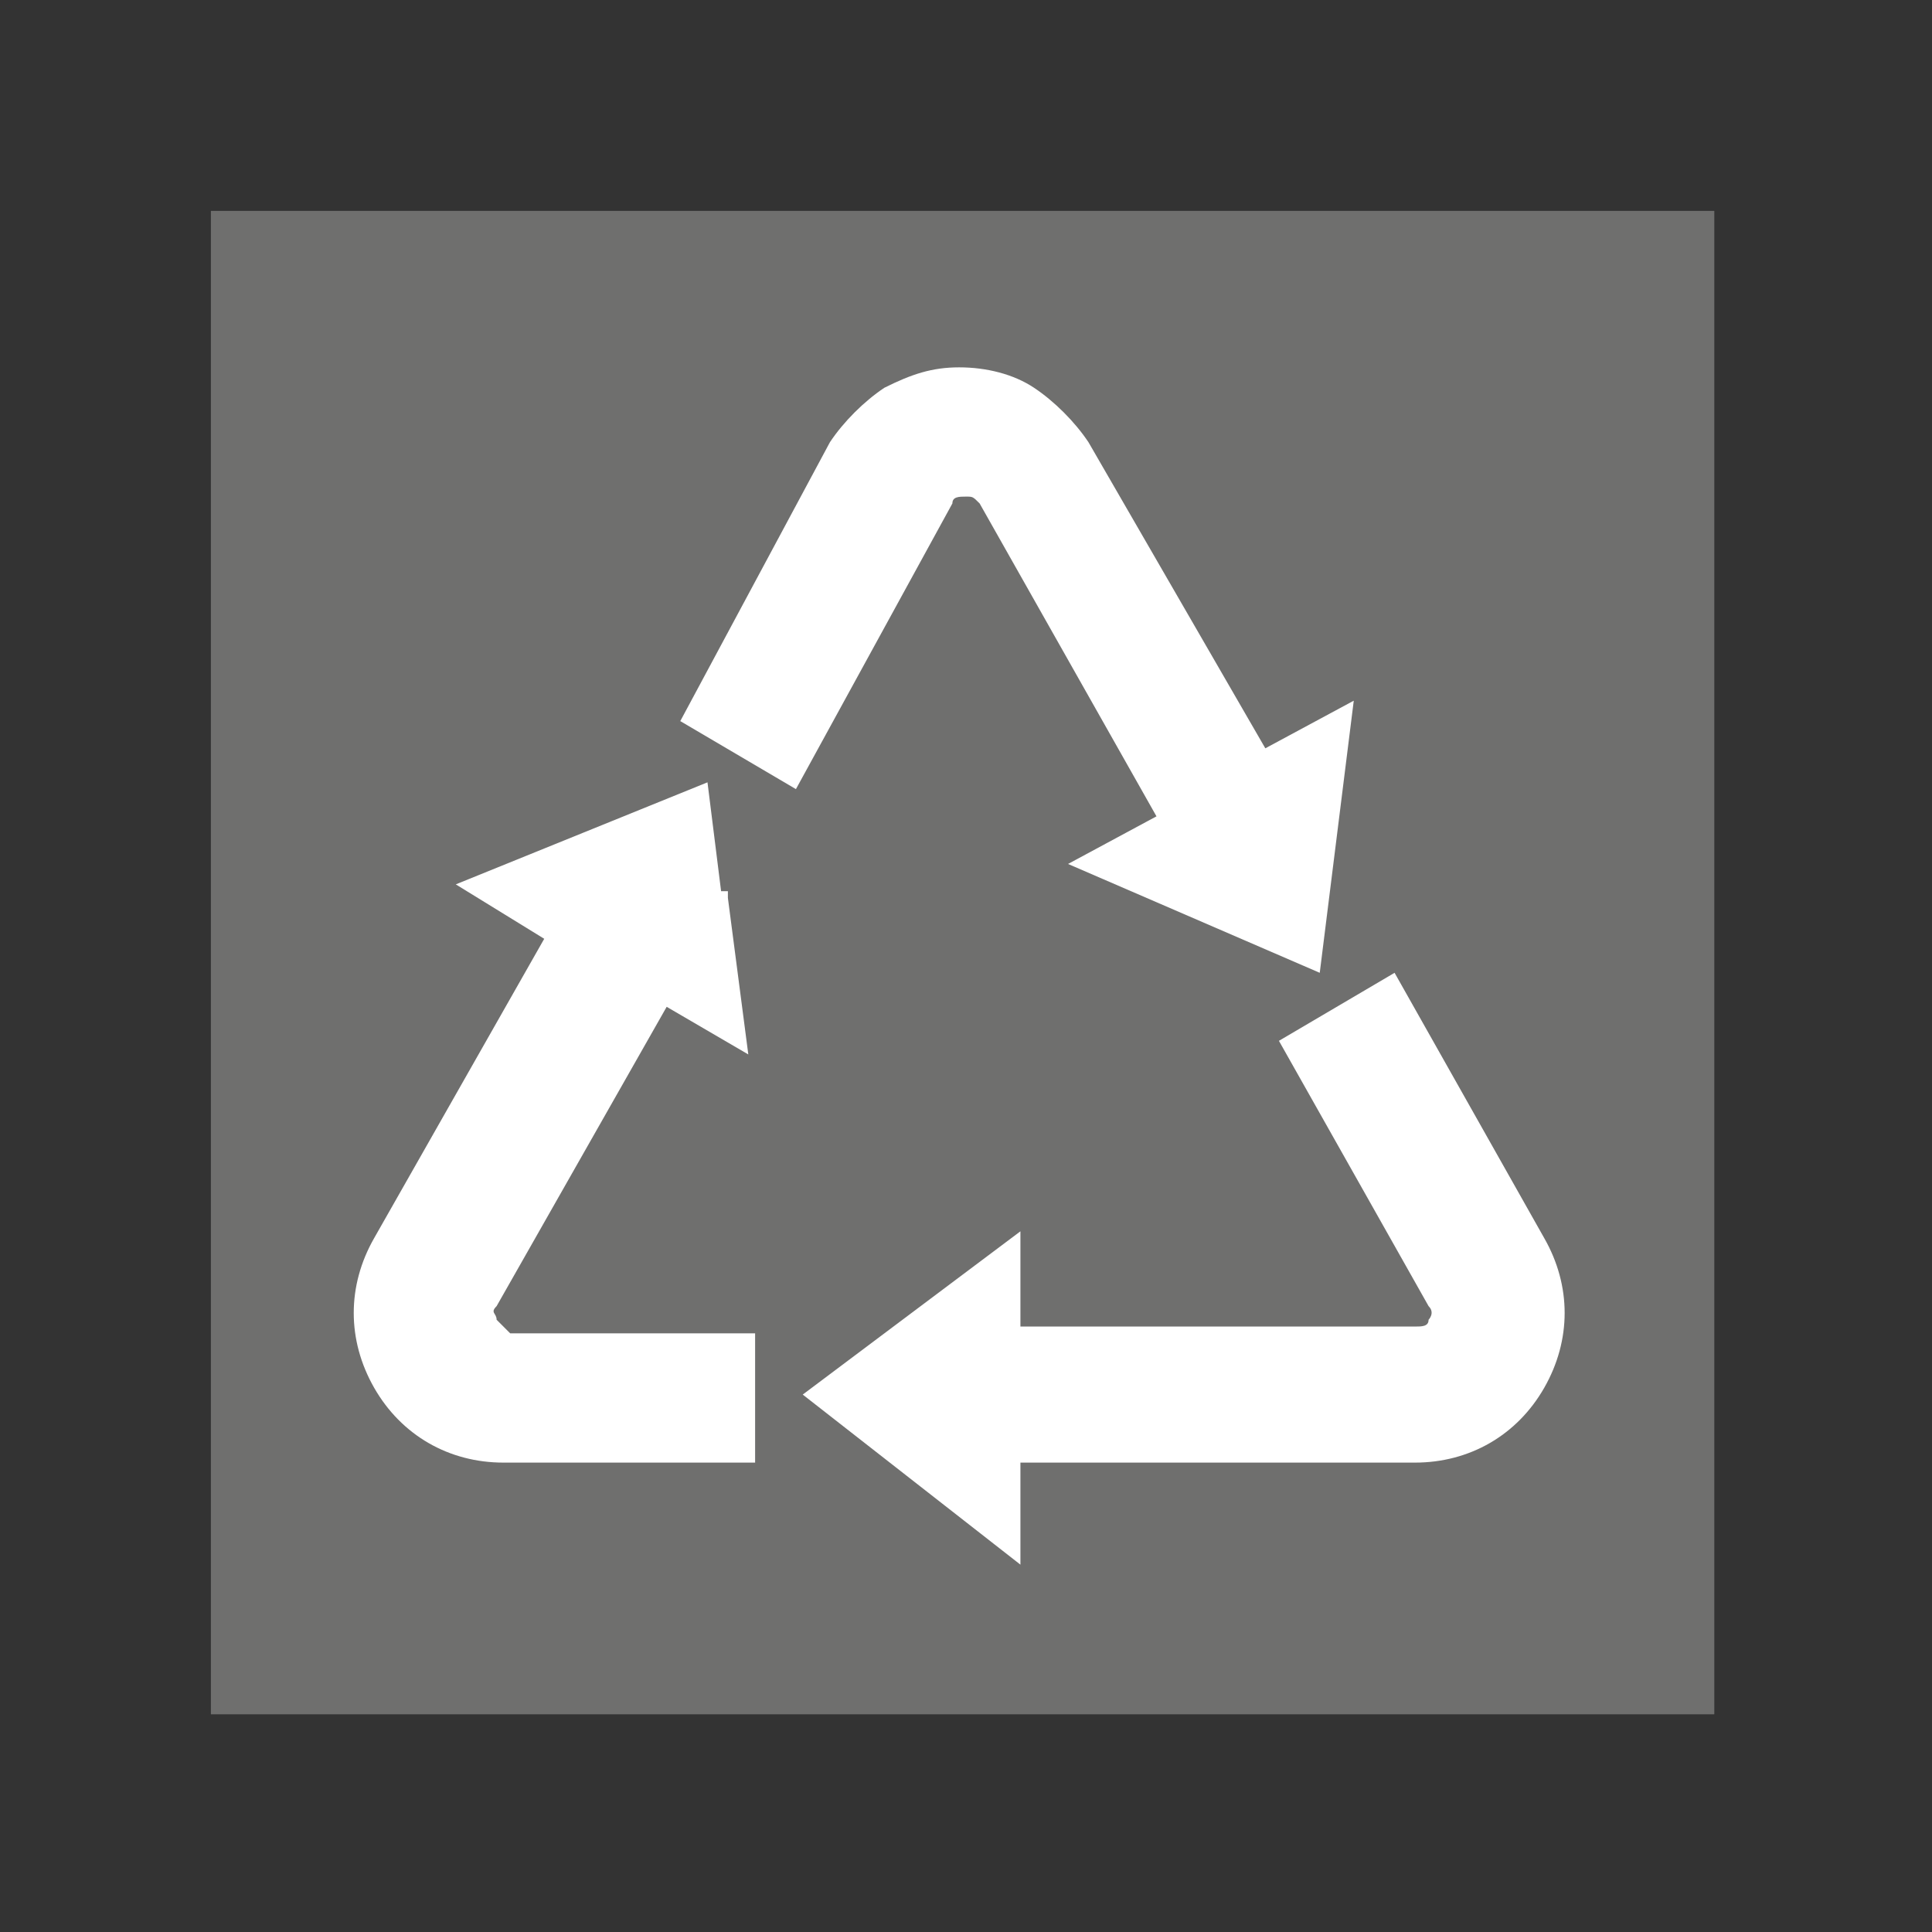 <?xml version="1.0" encoding="utf-8"?>
<!-- Generator: Adobe Illustrator 26.0.3, SVG Export Plug-In . SVG Version: 6.00 Build 0)  -->
<svg version="1.1" id="Vrstva_1" xmlns="http://www.w3.org/2000/svg" xmlns:xlink="http://www.w3.org/1999/xlink" x="0px" y="0px"
	 viewBox="0 0 28.4 28.4" style="enable-background:new 0 0 28.4 28.4;" xml:space="preserve">
<rect x="0" y="0" width="28.4" height="28.4" fill="#333333" stroke="none"/>
<style type="text/css">
	.st0{fill:#6F6F6E;}
	.st1{fill:#FFFFFF;}
</style>
<g>
	<rect x="3.1" y="3.1" class="st0" width="22.1" height="22.1"/>
	<g>
		<path class="st1" d="M14.2,7.3c0.1,0,0.1,0,0.2,0.1l2.6,4.6l-1.3,0.7l3.7,1.6l0.2-1.6l0,0l0,0l0.3-2.4L18.6,11l-2.6-4.5
			c-0.2-0.3-0.5-0.6-0.8-0.8c-0.3-0.2-0.7-0.3-1.1-0.3c-0.4,0-0.7,0.1-1.1,0.3c-0.3,0.2-0.6,0.5-0.8,0.8L10,10.6l1.7,1L14,7.4
			C14,7.3,14.1,7.3,14.2,7.3z"/>
		<path class="st1" d="M7.3,19.4c0-0.1-0.1-0.1,0-0.2l2.5-4.4l1.2,0.7l-0.3-2.3l0-0.1l-0.1,0l-0.2-1.6l-3.7,1.5l1.3,0.8l-2.5,4.4
			c-0.4,0.7-0.4,1.5,0,2.2c0.4,0.7,1.1,1.1,1.9,1.1h3.7v-1.9H7.5C7.4,19.5,7.4,19.5,7.3,19.4z"/>
		<path class="st1" d="M22.7,18.2l-2.2-3.9l-1.7,1l2.2,3.9c0.1,0.1,0,0.2,0,0.2c0,0.1-0.1,0.1-0.2,0.1H15l0-1.4l-3.2,2.4L15,23
			l0-1.5h5.8c0.8,0,1.5-0.4,1.9-1.1C23.1,19.7,23.1,18.9,22.7,18.2z"/>
	</g>
</g>
</svg>
